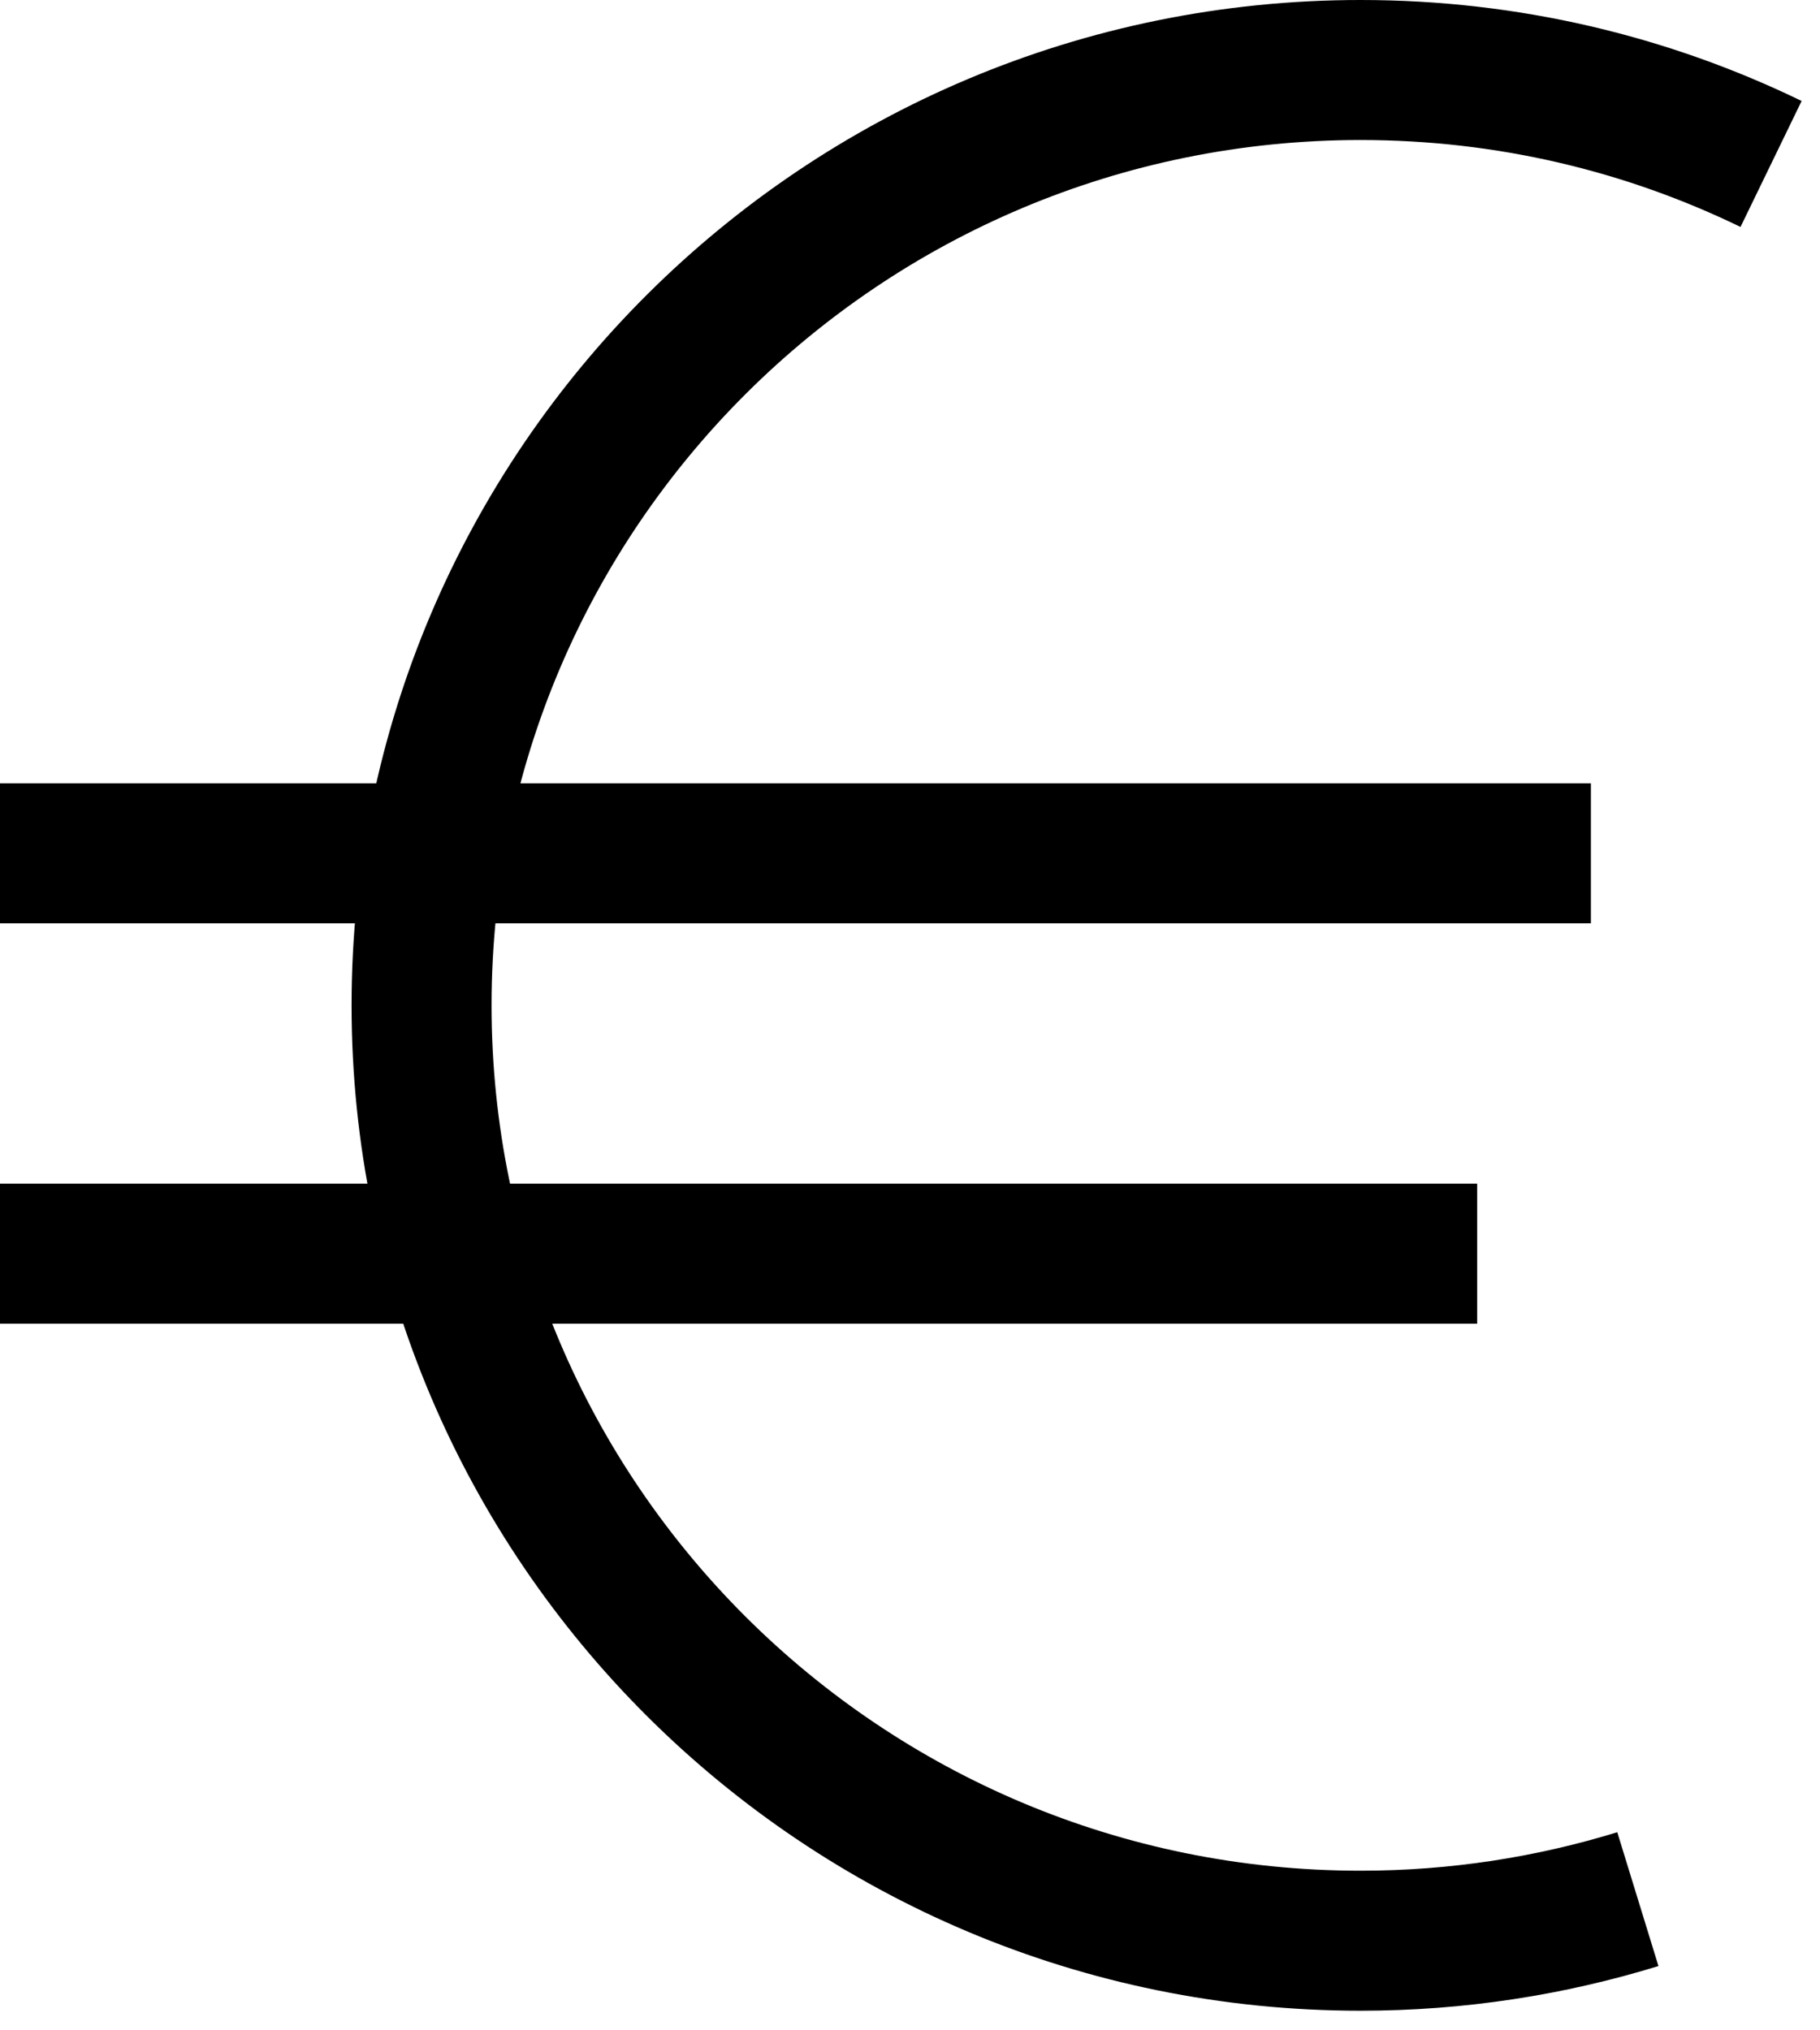 <svg width="52" height="58" viewBox="0 0 52 58" fill="none" xmlns="http://www.w3.org/2000/svg">
<path d="M46.796 54.252C44.293 55.022 41.633 55.44 38.876 55.44C24.059 55.44 12.045 43.477 12.045 28.719C12.045 13.966 24.059 2 38.876 2C43.083 2 47.058 2.964 50.602 4.684M0 24.376H45.454M0 35.814H42.205" stroke="black" stroke-width="4" stroke-miterlimit="22.926"/>
</svg>
